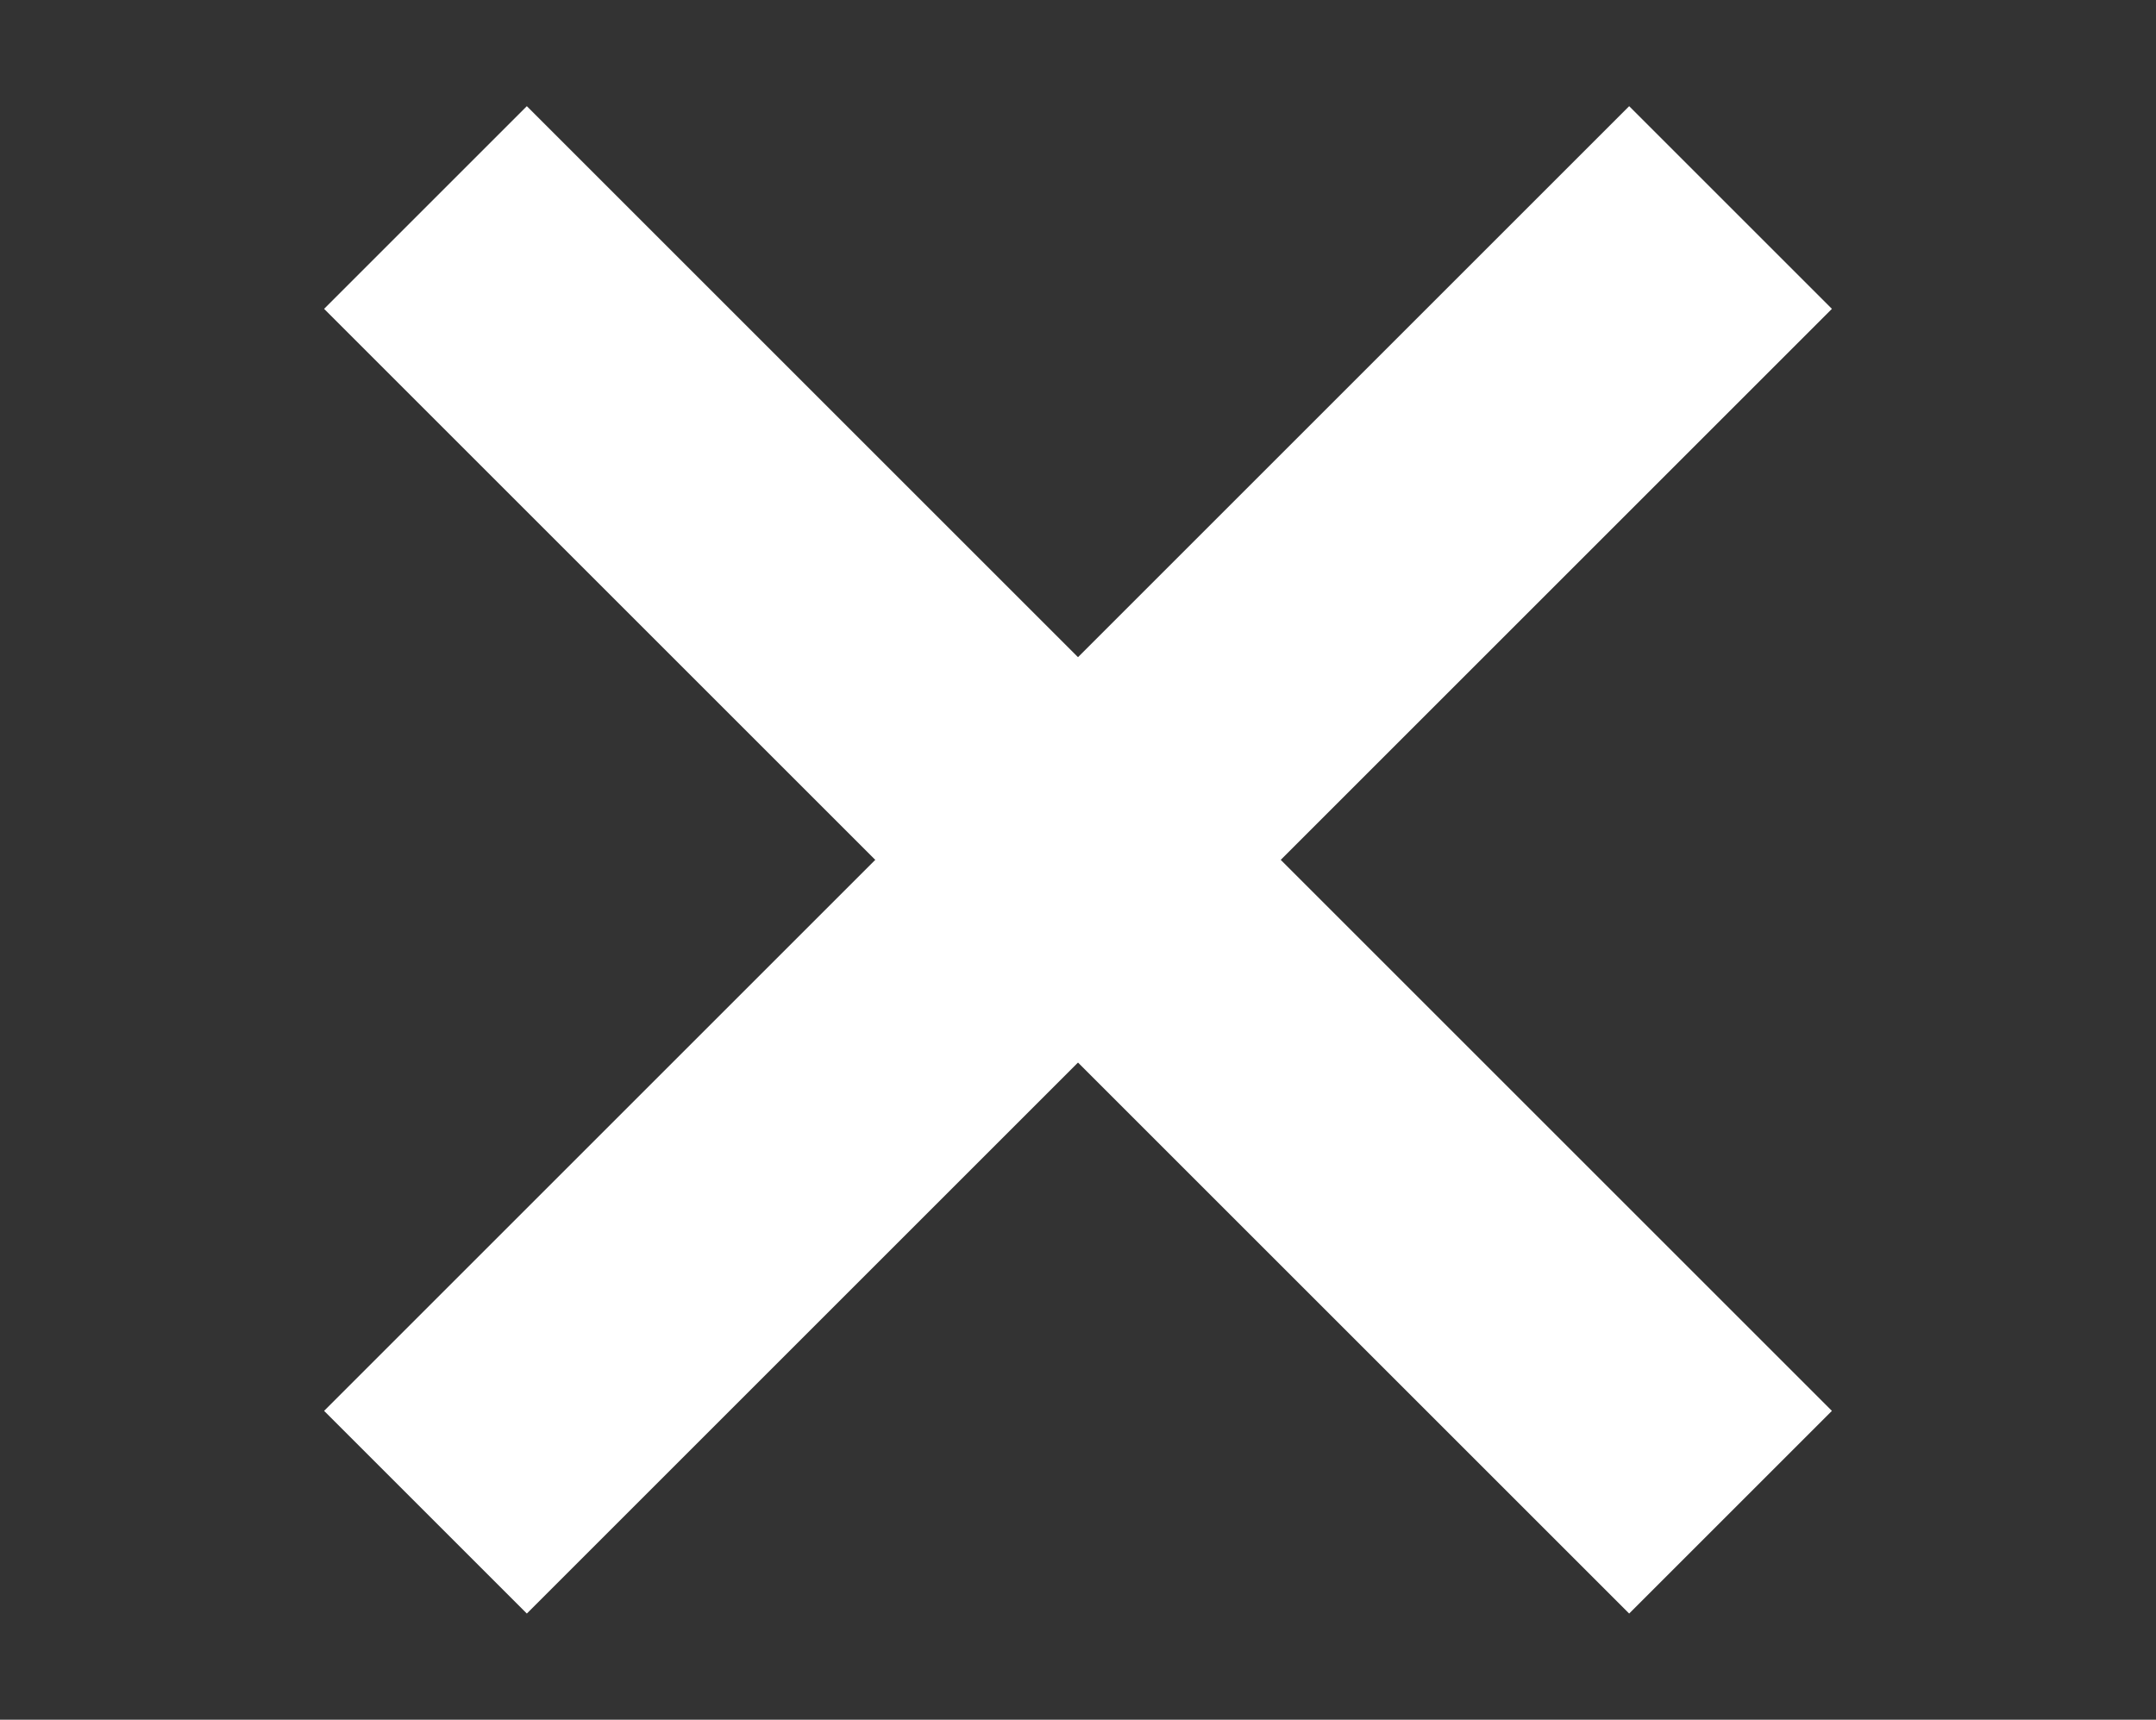 <?xml version="1.0" encoding="utf-8"?>
<!-- Generator: Adobe Illustrator 24.0.3, SVG Export Plug-In . SVG Version: 6.00 Build 0)  -->
<svg version="1.1" id="レイヤー_1" xmlns="http://www.w3.org/2000/svg" xmlns:xlink="http://www.w3.org/1999/xlink" x="0px"
	 y="0px" viewBox="0 0 188 150" style="enable-background:new 0 0 188 150;" xml:space="preserve">
<rect x="0" y="0" width="188" height="150" fill="#333333" stroke="none"/>
<style type="text/css">
	.st0{fill:none;stroke:#FFFFFF;stroke-width:25;stroke-miterlimit:10;}
</style>
<g>
	<line class="st0" x1="37.1" y1="18.1" x2="150.9" y2="131.9"/>
</g>
<g>
	<line class="st0" x1="37.1" y1="131.9" x2="150.9" y2="18.1"/>
</g>
</svg>

